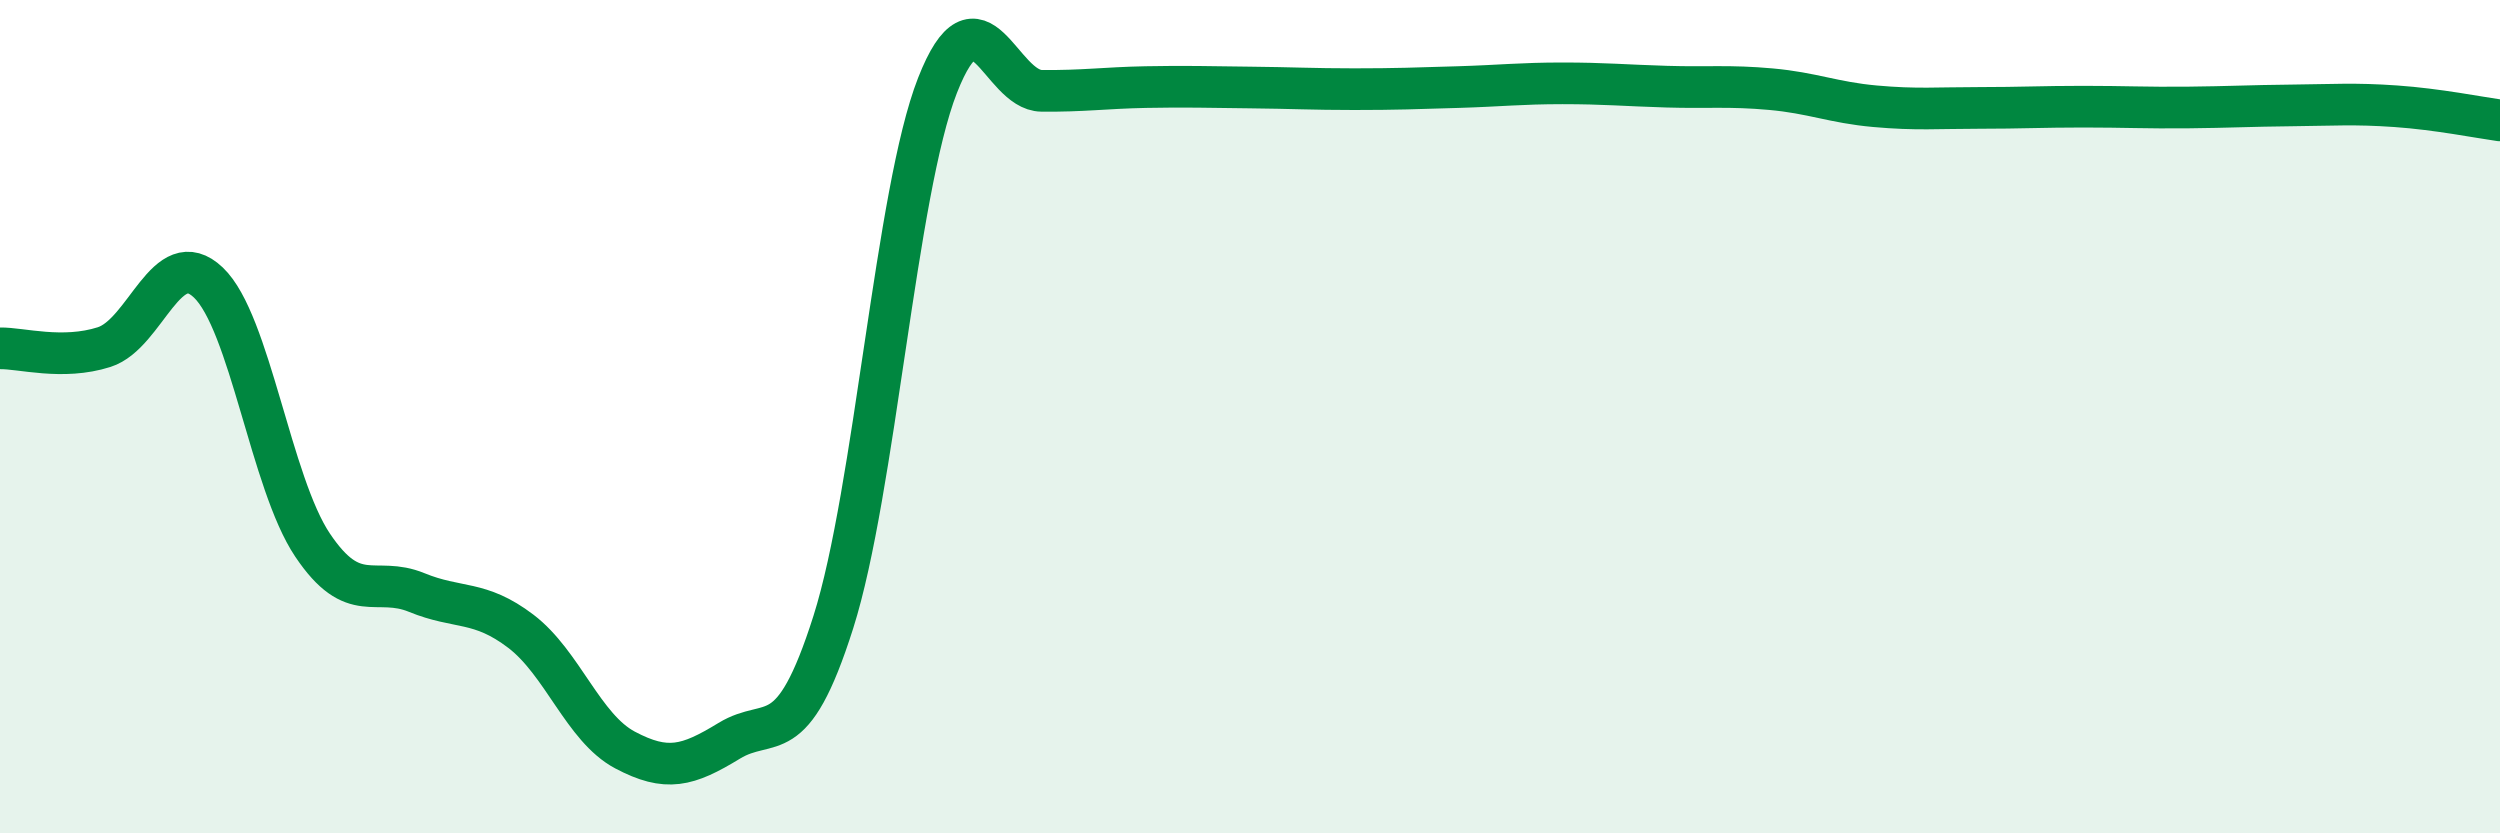 
    <svg width="60" height="20" viewBox="0 0 60 20" xmlns="http://www.w3.org/2000/svg">
      <path
        d="M 0,8.36 C 0.5,8.35 1.5,8.65 2.5,8.33 C 3.5,8.01 4,5.83 5,6.78 C 6,7.73 6.5,11.59 7.5,13.08 C 8.5,14.57 9,13.81 10,14.22 C 11,14.63 11.5,14.39 12.5,15.15 C 13.5,15.91 14,17.47 15,18 C 16,18.53 16.5,18.39 17.5,17.78 C 18.5,17.17 19,18.08 20,14.93 C 21,11.78 21.5,4.6 22.5,2.05 C 23.5,-0.5 24,2.17 25,2.18 C 26,2.19 26.5,2.11 27.5,2.09 C 28.5,2.07 29,2.09 30,2.1 C 31,2.11 31.5,2.14 32.5,2.14 C 33.5,2.14 34,2.12 35,2.09 C 36,2.06 36.5,2 37.5,2 C 38.5,2 39,2.05 40,2.08 C 41,2.11 41.5,2.05 42.5,2.14 C 43.5,2.23 44,2.46 45,2.55 C 46,2.64 46.5,2.59 47.5,2.59 C 48.5,2.59 49,2.56 50,2.56 C 51,2.56 51.5,2.59 52.5,2.58 C 53.5,2.57 54,2.54 55,2.53 C 56,2.52 56.5,2.48 57.5,2.55 C 58.5,2.62 59.5,2.82 60,2.89L60 20L0 20Z"
        fill="#008740"
        opacity="0.1"
        stroke-linecap="round"
        stroke-linejoin="round"
      />
      <path
        d="M 0,8.36 C 0.5,8.35 1.5,8.65 2.5,8.33 C 3.5,8.01 4,5.83 5,6.78 C 6,7.73 6.5,11.59 7.5,13.08 C 8.5,14.57 9,13.81 10,14.22 C 11,14.63 11.5,14.39 12.5,15.15 C 13.5,15.91 14,17.47 15,18 C 16,18.53 16.5,18.39 17.5,17.78 C 18.5,17.17 19,18.08 20,14.93 C 21,11.78 21.5,4.6 22.5,2.05 C 23.5,-0.5 24,2.17 25,2.18 C 26,2.19 26.5,2.11 27.5,2.09 C 28.5,2.07 29,2.09 30,2.1 C 31,2.11 31.5,2.14 32.5,2.14 C 33.5,2.14 34,2.12 35,2.09 C 36,2.06 36.5,2 37.5,2 C 38.5,2 39,2.05 40,2.08 C 41,2.11 41.5,2.05 42.5,2.14 C 43.5,2.23 44,2.46 45,2.55 C 46,2.64 46.5,2.59 47.5,2.59 C 48.5,2.59 49,2.56 50,2.56 C 51,2.56 51.5,2.59 52.5,2.58 C 53.5,2.57 54,2.54 55,2.53 C 56,2.52 56.5,2.48 57.5,2.55 C 58.5,2.62 59.5,2.82 60,2.89"
        stroke="#008740"
        stroke-width="1"
        fill="none"
        stroke-linecap="round"
        stroke-linejoin="round"
      />
    </svg>
  